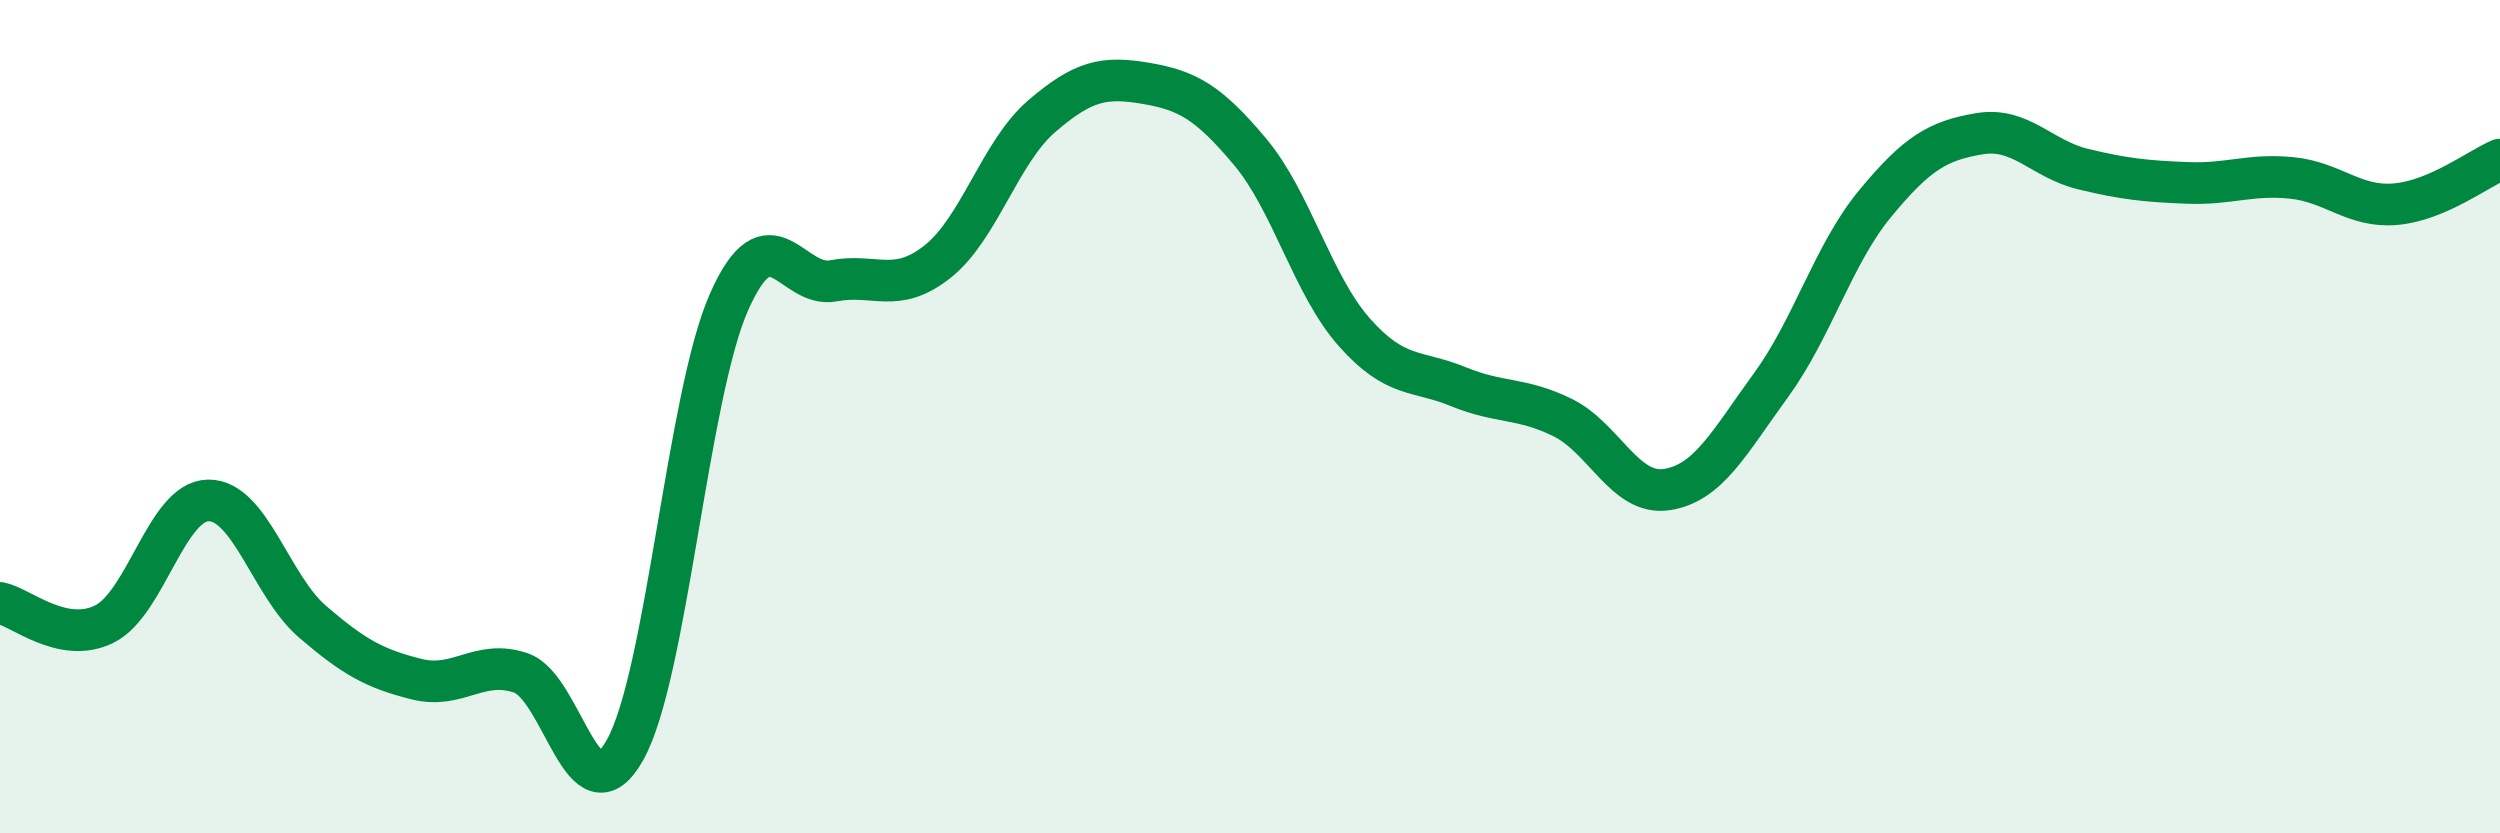 
    <svg width="60" height="20" viewBox="0 0 60 20" xmlns="http://www.w3.org/2000/svg">
      <path
        d="M 0,14.47 C 0.5,14.57 1.5,15.47 2.5,14.98 C 3.5,14.49 4,12.02 5,12.01 C 6,12 6.5,14.06 7.5,14.92 C 8.5,15.78 9,16.05 10,16.3 C 11,16.55 11.5,15.81 12.5,16.15 C 13.5,16.49 14,19.78 15,18 C 16,16.22 16.5,9.49 17.5,7.24 C 18.5,4.99 19,6.93 20,6.74 C 21,6.55 21.5,7.07 22.5,6.28 C 23.5,5.49 24,3.65 25,2.79 C 26,1.93 26.5,1.83 27.5,2 C 28.5,2.17 29,2.45 30,3.64 C 31,4.83 31.5,6.84 32.5,7.97 C 33.5,9.1 34,8.87 35,9.28 C 36,9.69 36.5,9.53 37.5,10.02 C 38.5,10.51 39,11.9 40,11.75 C 41,11.6 41.5,10.62 42.5,9.25 C 43.5,7.88 44,6.1 45,4.89 C 46,3.68 46.5,3.38 47.5,3.21 C 48.5,3.04 49,3.82 50,4.06 C 51,4.3 51.5,4.35 52.5,4.39 C 53.5,4.43 54,4.17 55,4.27 C 56,4.37 56.5,4.99 57.5,4.9 C 58.5,4.81 59.5,4.04 60,3.83L60 20L0 20Z"
        fill="#008740"
        opacity="0.1"
        stroke-linecap="round"
        stroke-linejoin="round"
      />
      <path
        d="M 0,14.47 C 0.5,14.57 1.5,15.47 2.5,14.98 C 3.5,14.49 4,12.02 5,12.01 C 6,12 6.5,14.06 7.5,14.92 C 8.5,15.78 9,16.05 10,16.3 C 11,16.55 11.5,15.81 12.5,16.15 C 13.5,16.49 14,19.78 15,18 C 16,16.22 16.5,9.49 17.5,7.24 C 18.5,4.99 19,6.93 20,6.74 C 21,6.55 21.5,7.07 22.5,6.28 C 23.5,5.49 24,3.65 25,2.79 C 26,1.93 26.5,1.83 27.5,2 C 28.5,2.17 29,2.45 30,3.64 C 31,4.83 31.5,6.84 32.5,7.97 C 33.5,9.1 34,8.87 35,9.28 C 36,9.69 36.5,9.53 37.5,10.02 C 38.5,10.51 39,11.9 40,11.75 C 41,11.6 41.5,10.62 42.5,9.25 C 43.5,7.88 44,6.1 45,4.89 C 46,3.68 46.5,3.38 47.5,3.21 C 48.5,3.04 49,3.82 50,4.06 C 51,4.3 51.5,4.35 52.5,4.39 C 53.5,4.43 54,4.17 55,4.27 C 56,4.37 56.5,4.99 57.5,4.9 C 58.5,4.81 59.5,4.04 60,3.83"
        stroke="#008740"
        stroke-width="1"
        fill="none"
        stroke-linecap="round"
        stroke-linejoin="round"
      />
    </svg>
  
